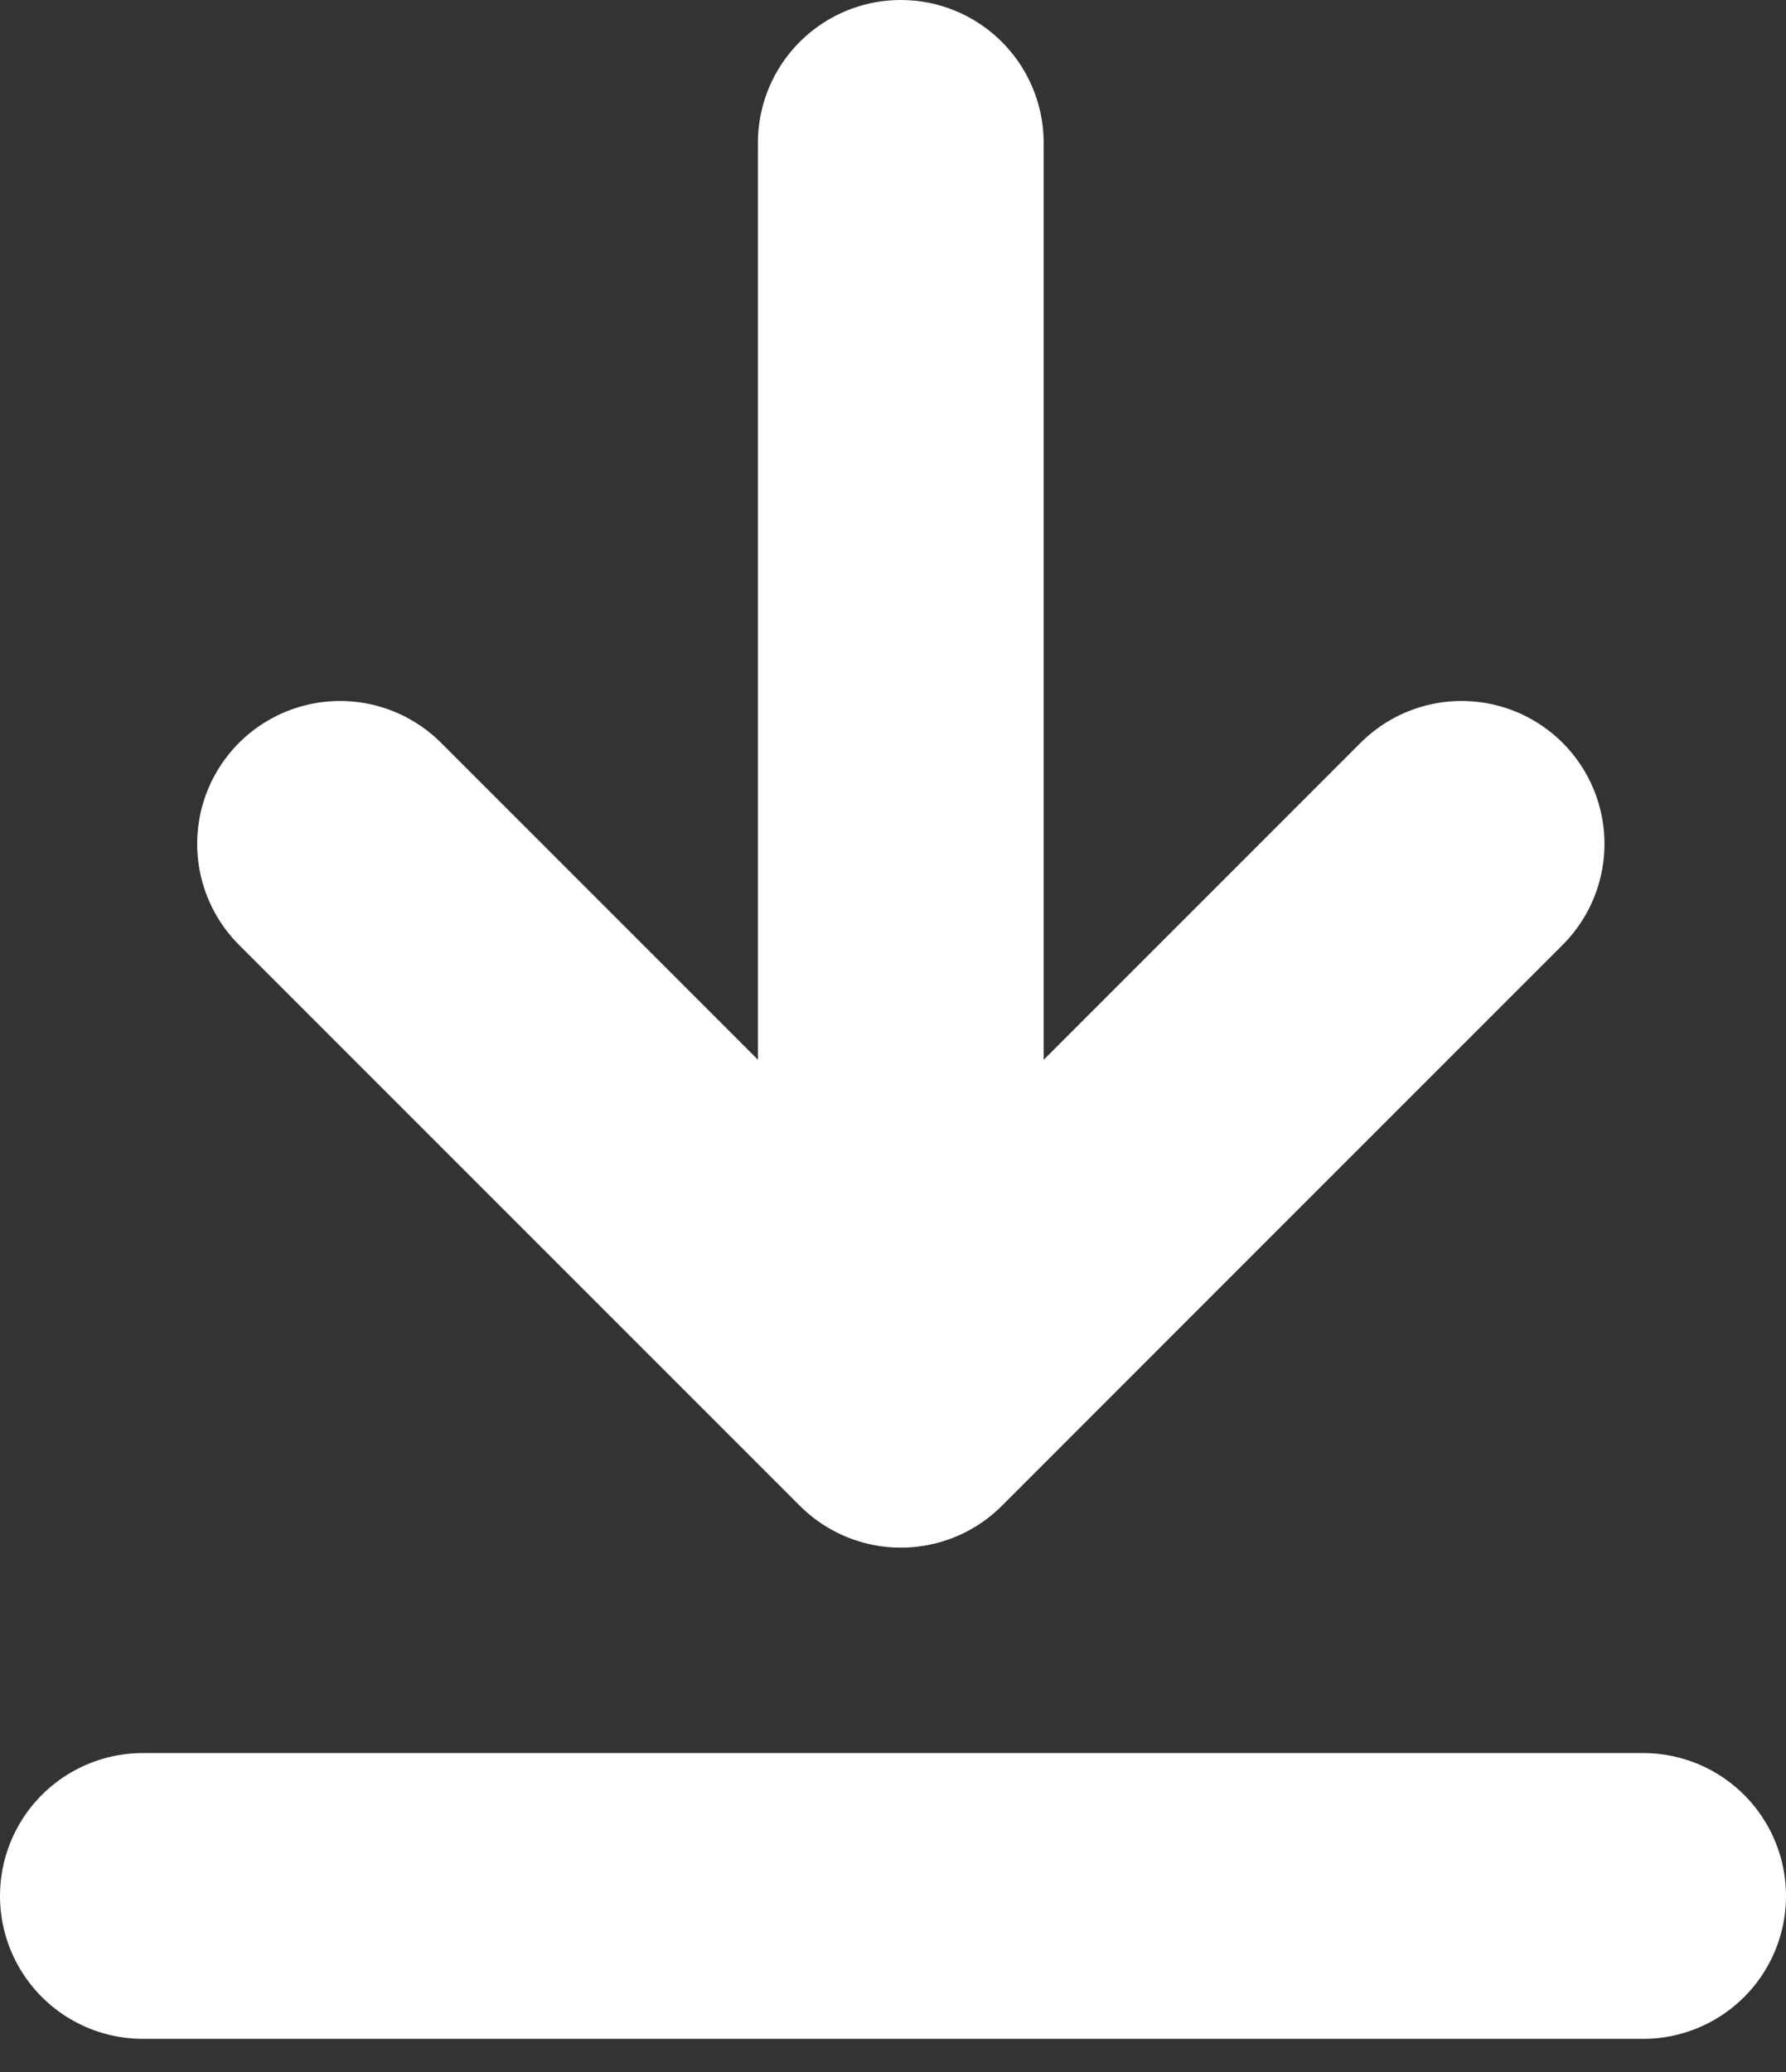 <svg width="25" height="29" viewBox="0 0 25 29" fill="none" xmlns="http://www.w3.org/2000/svg">
<rect x="0" y="0" width="25" height="29" fill="#333333" stroke="none"/>
<path d="M20.459 11.811L12.61 19.661L4.76 11.811" stroke="white" stroke-width="4" stroke-miterlimit="10" stroke-linecap="round" stroke-linejoin="round"/>
<path d="M2 26.536L23 26.536" stroke="white" stroke-width="4" stroke-linecap="round"/>
<path d="M12.609 2L12.609 17.699" stroke="white" stroke-width="4" stroke-linecap="round"/>
</svg>
